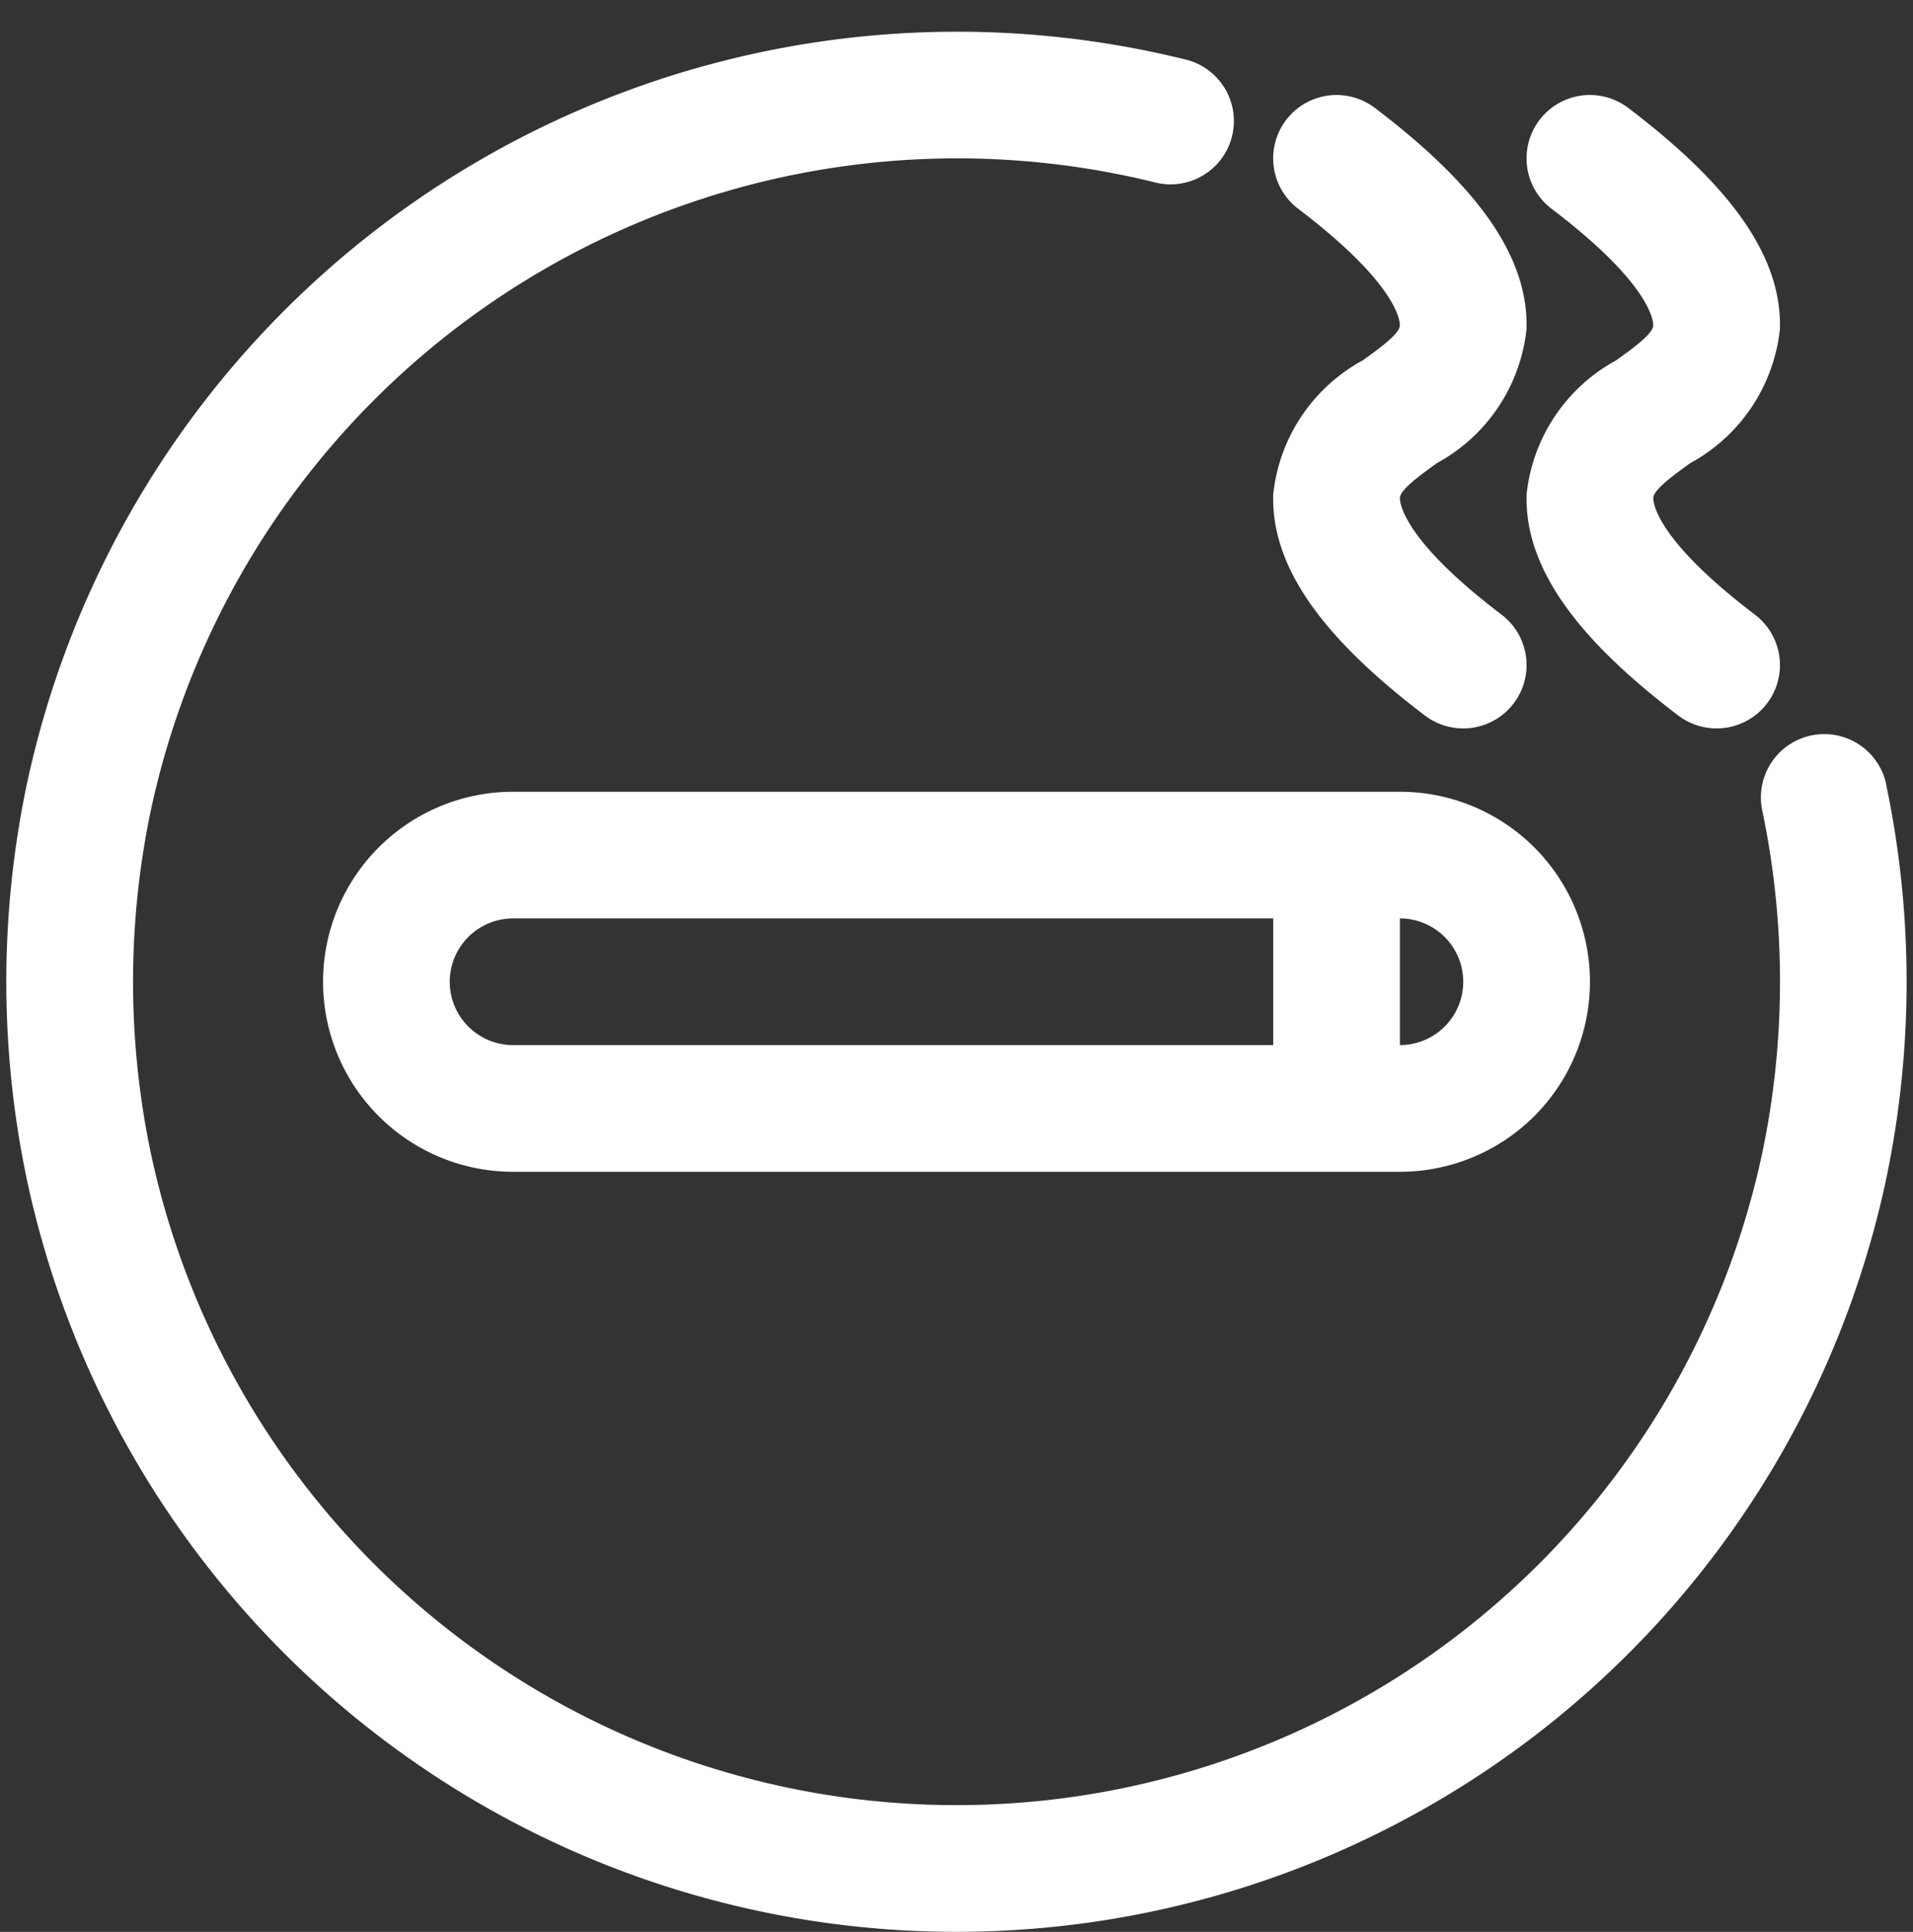 <?xml version="1.0" encoding="UTF-8" standalone="no"?><svg xmlns="http://www.w3.org/2000/svg" xmlns:xlink="http://www.w3.org/1999/xlink" data-name="Layer 2" fill="#ffffff" height="30.5" preserveAspectRatio="xMidYMid meet" version="1" viewBox="2.9 2.5 30.2 30.5" width="30.2" zoomAndPan="magnify"><rect x="2.9" y="2.5" width="30.2" height="30.5" fill="#333333" stroke="none"/><g id="change1_1"><path d="M32.681,14.902a1.0 1,0,1,0-1.959.402,13.189,13.189,0,0,1,.001,5.386,13.005,13.005,0,0,1-25.444.005,13.189,13.189,0,0,1-.001-5.386A13.021,13.021,0,0,1,21.167,5.388a1.0 1,0,0,0,.486-1.939,15.019,15.019,0,0,0-18.334,11.454,15.185,15.185,0,0,0,.001,6.2,15.005,15.005,0,0,0,29.36-.005,15.184,15.184,0,0,0,0-6.195Z"/></g><g id="change1_2"><path d="M24.414,8.189A2.733,2.733,0,0,0,23,10.305c-.031,1.116.729,2.227,2.394,3.491a1,1,0,1,0,1.211-1.592C25.027,11.006,24.998,10.424,25,10.361c.003-.13.325-.363.585-.55A2.737,2.737,0,0,0,26.999,7.695c.031-1.116-.729-2.227-2.394-3.491a1,1,0,0,0-1.211,1.592C24.972,6.994,25.001,7.576,24.999,7.639,24.996,7.77,24.673,8.003,24.414,8.189Z"/></g><g id="change1_3"><path d="M28.414,8.189A2.733,2.733,0,0,0,27,10.305c-.031,1.116.729,2.227,2.394,3.491a1,1,0,1,0,1.211-1.592C29.027,11.006,28.998,10.424,29,10.361c.003-.13.325-.363.585-.55A2.737,2.737,0,0,0,30.999,7.695c.031-1.116-.729-2.227-2.394-3.491a1,1,0,0,0-1.211,1.592C28.972,6.994,29.001,7.576,28.999,7.639,28.996,7.77,28.673,8.003,28.414,8.189Z"/></g><g id="change1_4"><path d="M11,15a3,3,0,0,0,0,6H25a3,3,0,0,0,0-6Zm-1,3a1.001,1.001,0,0,1,1-1H23v2H11A1.001,1.001,0,0,1,10,18Zm16,0a1.001,1.001,0,0,1-1,1V17A1.001,1.001,0,0,1,26,18Z"/></g></svg>